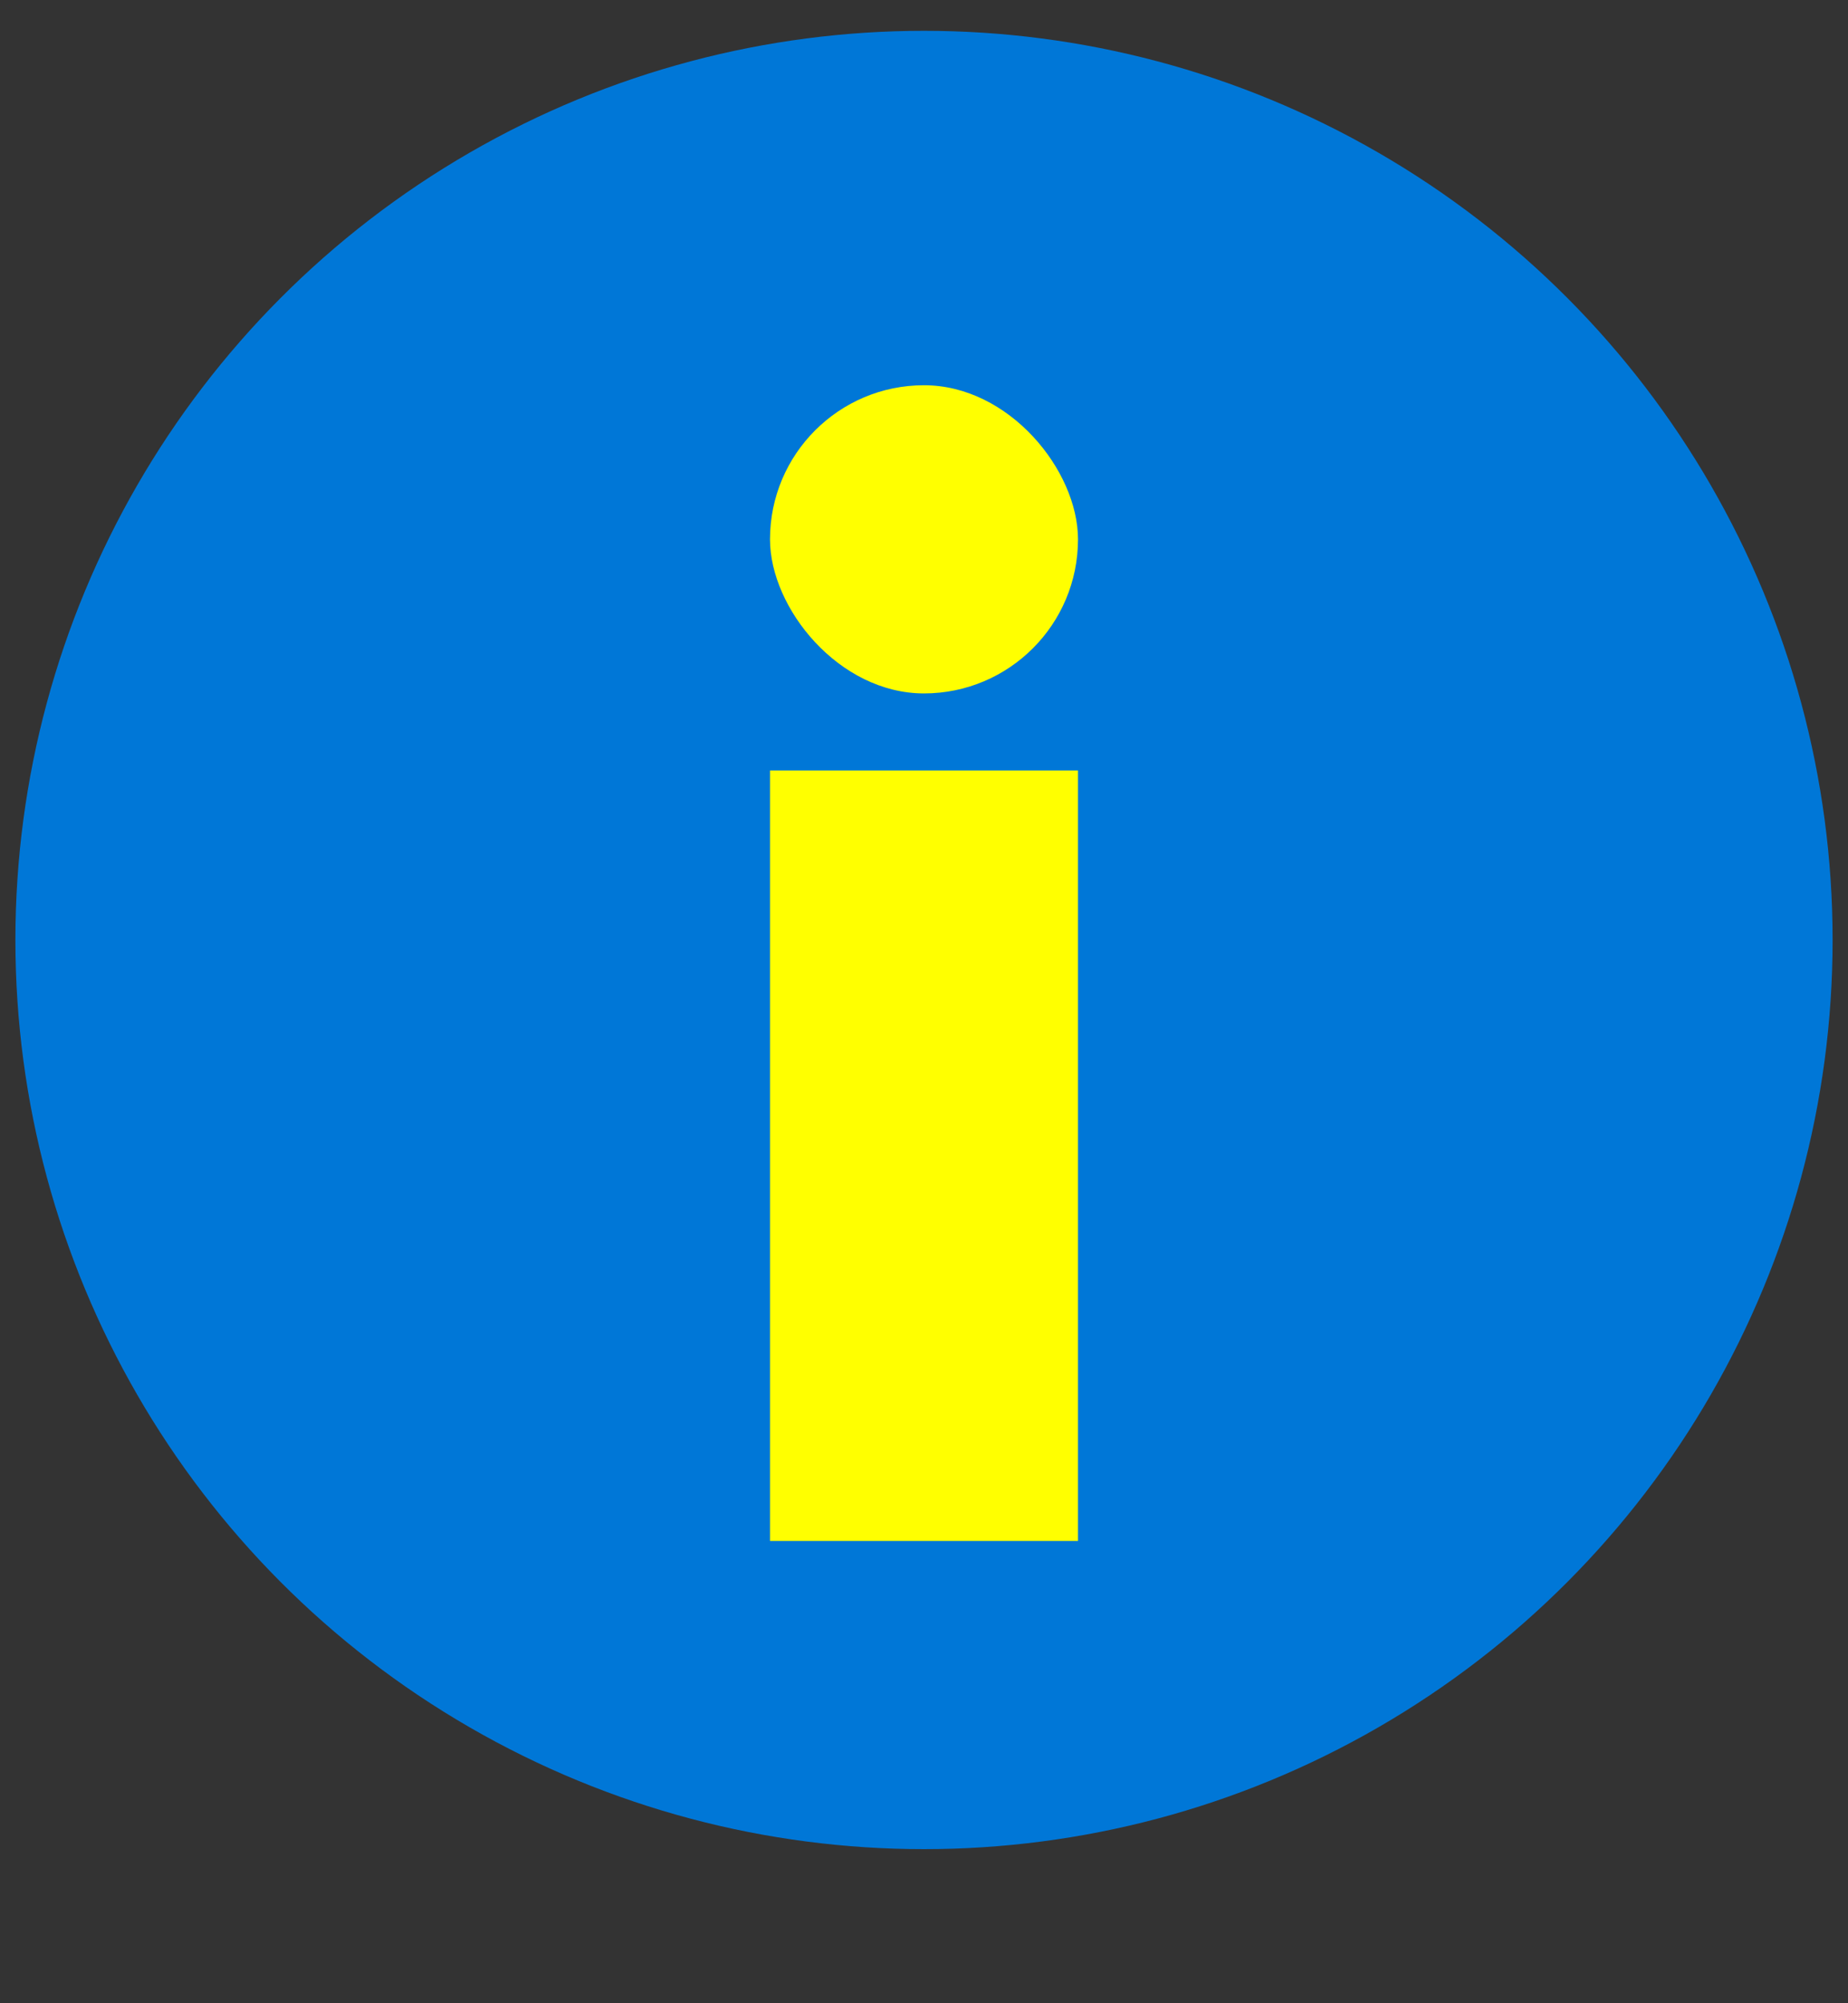 <?xml version="1.0" encoding="utf-8"?>
<!-- Generator: Adobe Illustrator 21.1.0, SVG Export Plug-In . SVG Version: 6.00 Build 0)  -->
<svg version="1.1" id="Layer_1" xmlns="http://www.w3.org/2000/svg" xmlns:xlink="http://www.w3.org/1999/xlink" x="0px" y="0px" viewBox="0 0 24 26" style="enable-background:new 0 0 24 26;" xml:space="preserve">
       	   <rect x="0" y="0" width="24" height="26" fill="#333333" stroke="none"/>
       	   <svg width="26" height="26">
		<circle cx="12" cy="12.2" r="11.8" style="fill:#0077d7;" />
    </svg>
	<svg width="26" height="26">
		<rect width="4" height="4" rx="15" x="10" y="5" style="fill:#ffff00;" />
		</svg>
		<svg width="26" height="26">
		<rect width="4" height="10" rx="0" x="10" y="10" style="fill:#ffff00;" />
		</svg>
</svg>